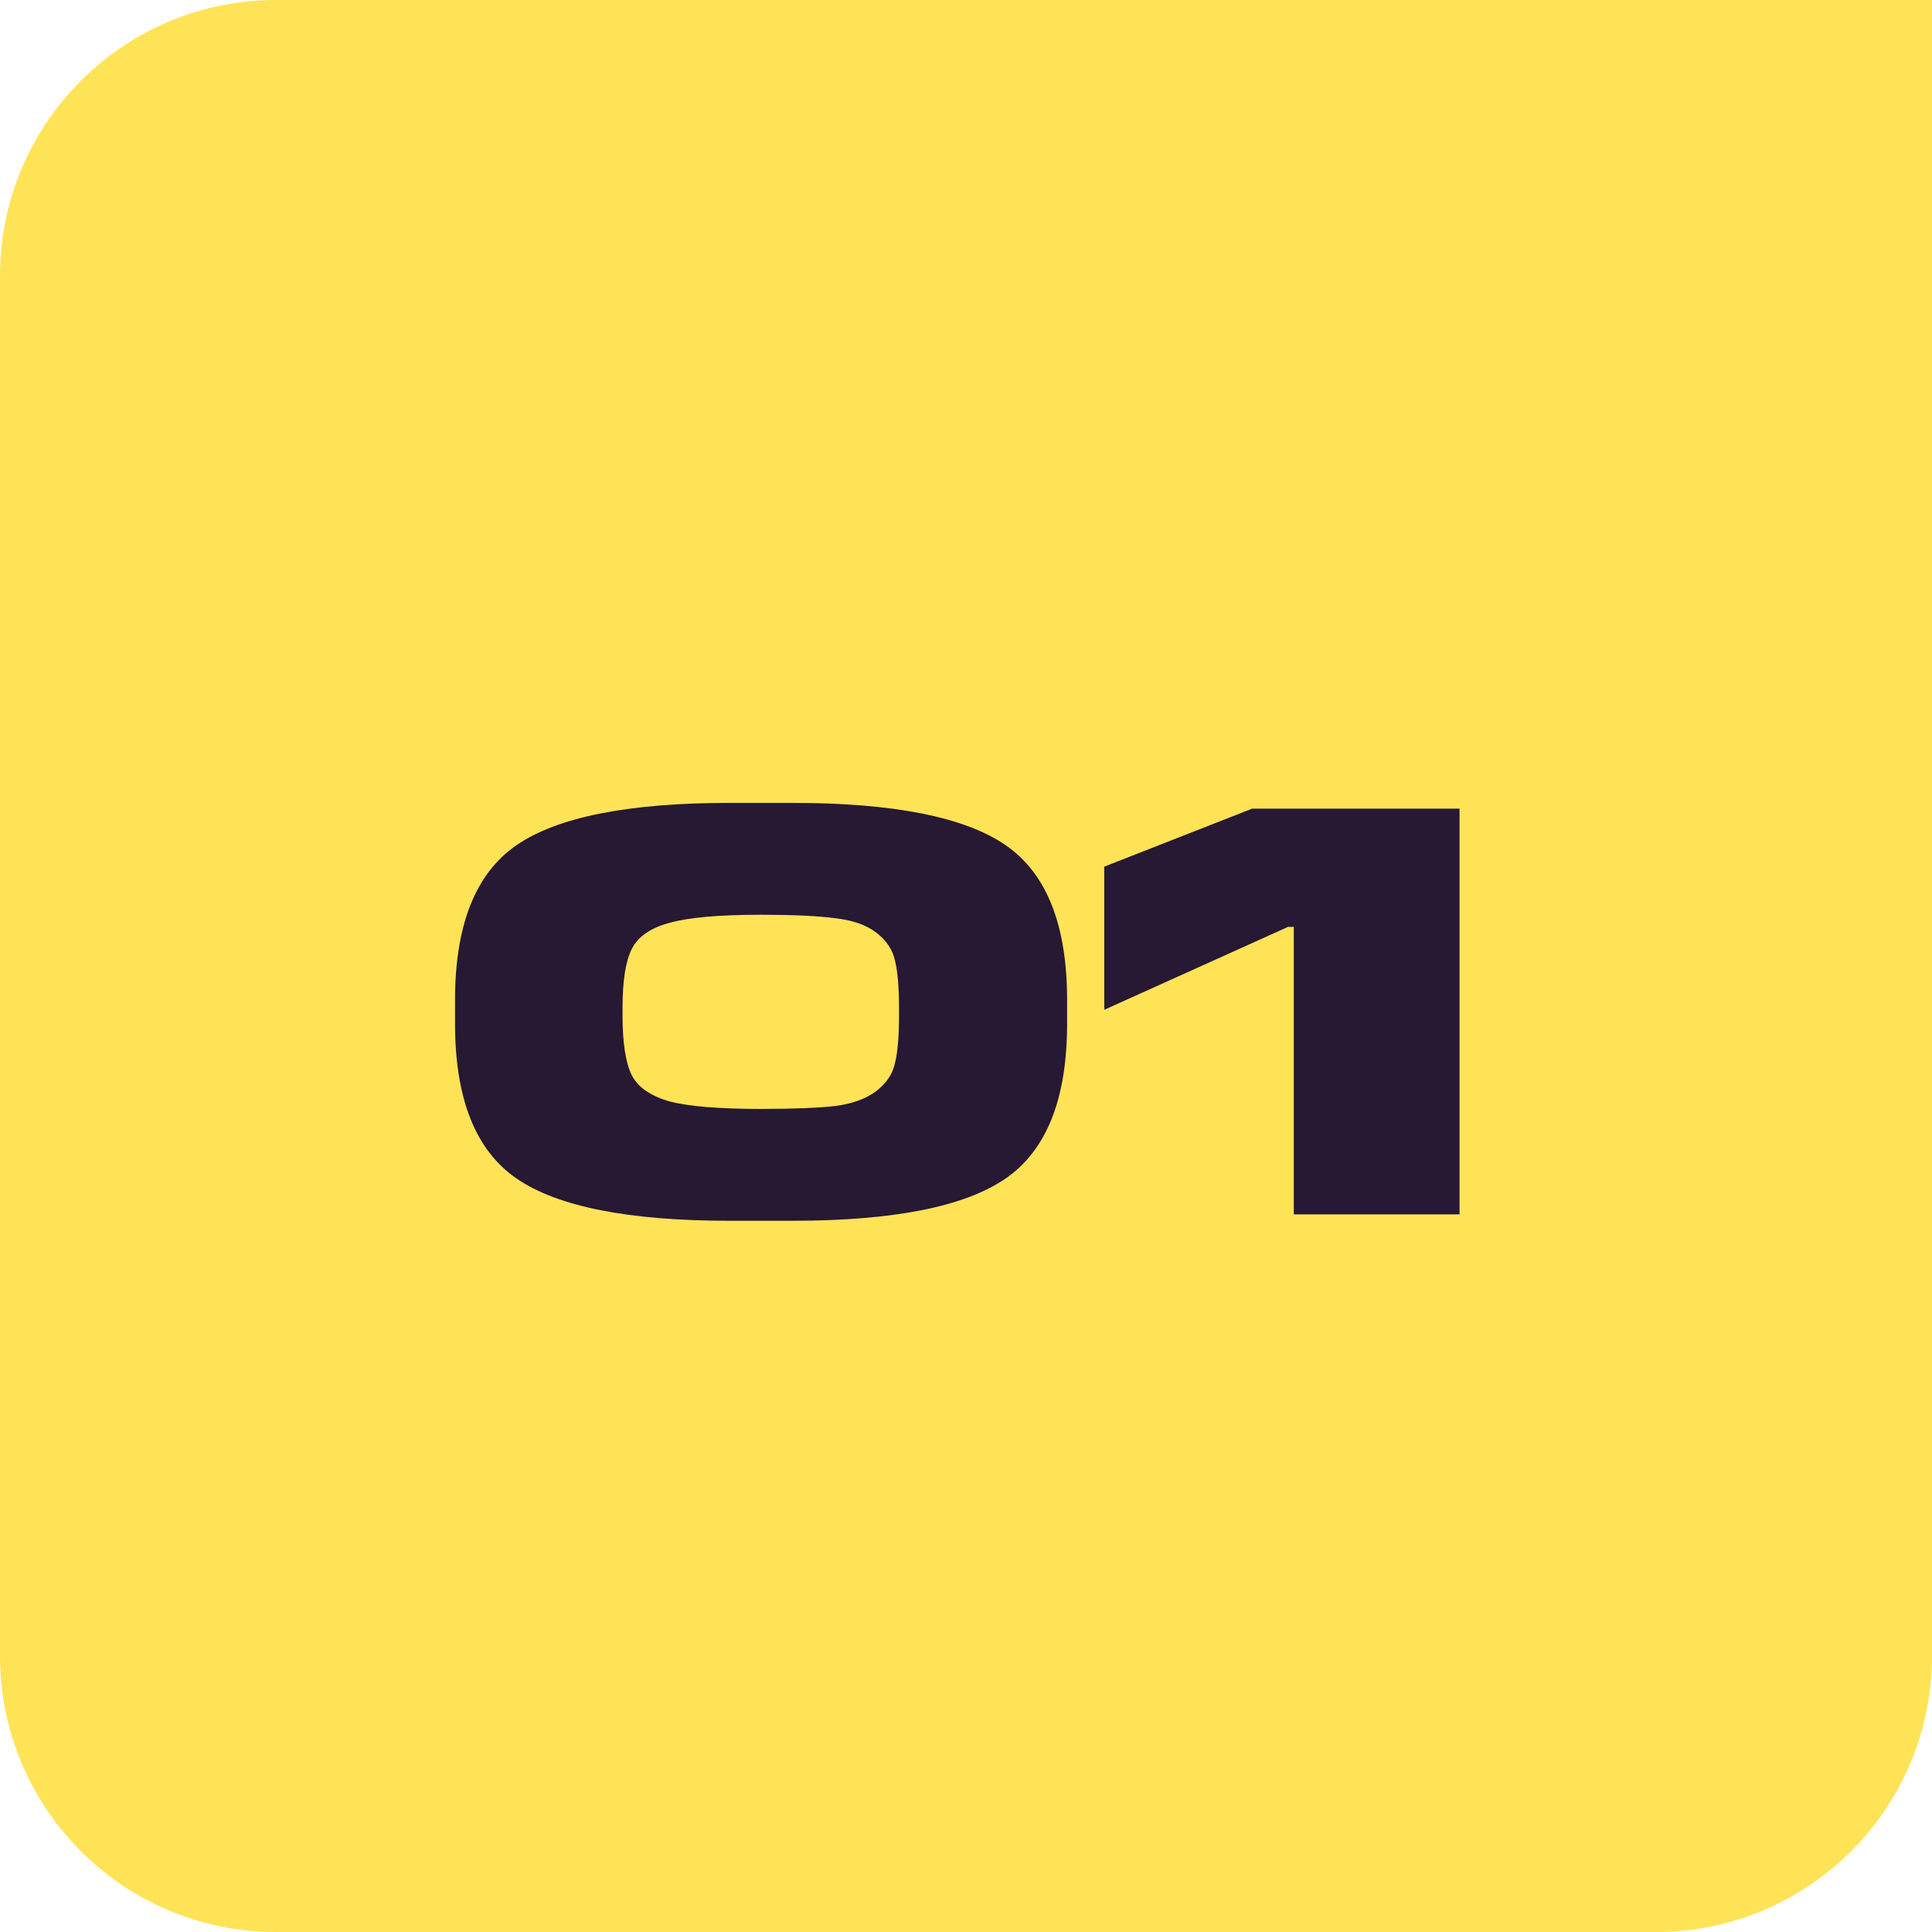 <svg xmlns="http://www.w3.org/2000/svg" width="70" height="70" viewBox="0 0 70 70" fill="none"><path d="M0 10C0 4.477 4.477 0 10 0H70V60C70 65.523 65.523 70 60 70H10C4.477 70 0 65.523 0 60V10Z" fill="#FFE357"></path><path d="M28.709 44.231H26.441C22.773 44.231 20.197 43.72 18.713 42.698C17.229 41.676 16.487 39.807 16.487 37.091V36.23C16.487 33.514 17.229 31.645 18.713 30.623C20.197 29.601 22.773 29.09 26.441 29.09H28.709C32.377 29.09 34.953 29.601 36.437 30.623C37.921 31.645 38.663 33.514 38.663 36.23V37.091C38.663 39.807 37.921 41.676 36.437 42.698C34.953 43.72 32.377 44.231 28.709 44.231ZM27.575 40.178C28.737 40.178 29.633 40.143 30.263 40.073C30.893 39.989 31.39 39.807 31.754 39.527C32.118 39.247 32.342 38.911 32.426 38.519C32.524 38.127 32.573 37.553 32.573 36.797V36.524C32.573 35.768 32.524 35.194 32.426 34.802C32.342 34.41 32.118 34.074 31.754 33.794C31.39 33.514 30.893 33.339 30.263 33.269C29.633 33.185 28.737 33.143 27.575 33.143C26.049 33.143 24.943 33.241 24.257 33.437C23.571 33.619 23.116 33.934 22.892 34.382C22.668 34.816 22.556 35.53 22.556 36.524V36.797C22.556 37.791 22.668 38.512 22.892 38.96C23.116 39.394 23.571 39.709 24.257 39.905C24.943 40.087 26.049 40.178 27.575 40.178ZM52.882 29.3V44H46.876V33.584H46.666L40.009 36.587V31.4L45.364 29.3H52.882Z" fill="#271833"></path></svg>